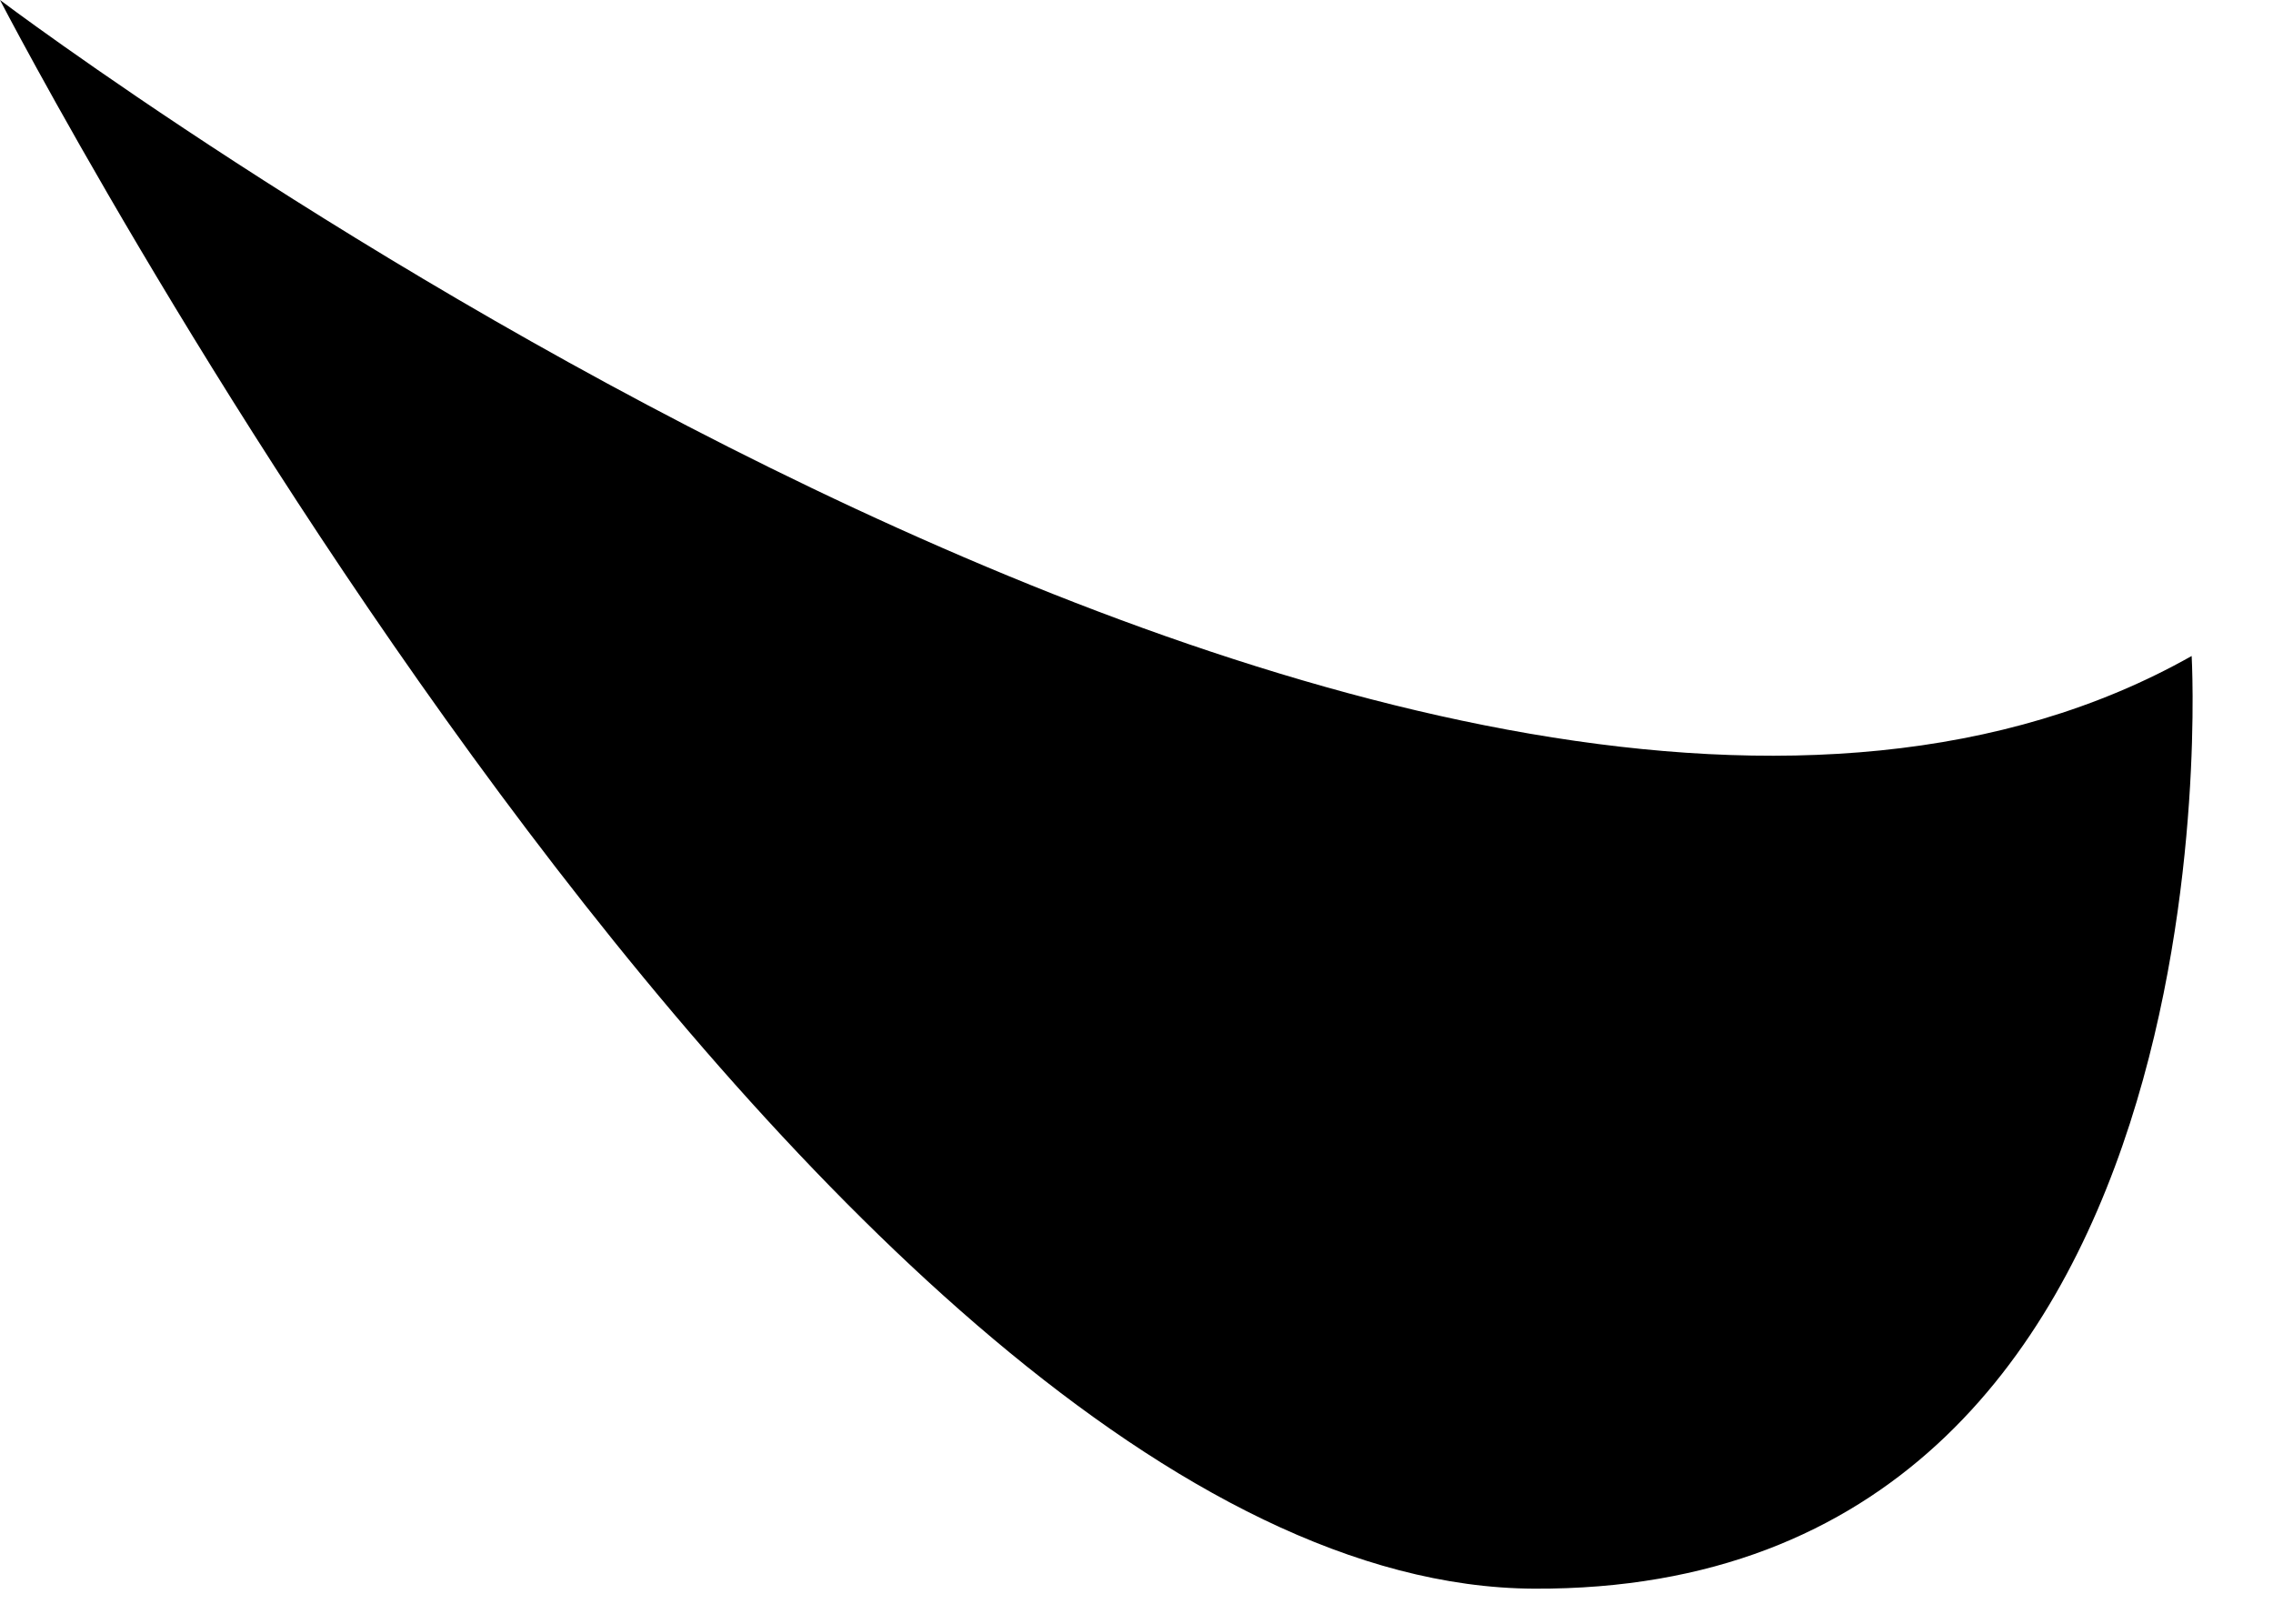 <?xml version="1.0" encoding="utf-8"?>
<svg xmlns="http://www.w3.org/2000/svg" fill="none" height="100%" overflow="visible" preserveAspectRatio="none" style="display: block;" viewBox="0 0 14 10" width="100%">
<path clip-rule="evenodd" d="M13.499 4.04C13.499 4.04 13.834 9.804 9.449 9.784C5.055 9.764 0 0 0 0C0 0 8.838 6.671 13.499 4.04Z" fill="black" fill-rule="evenodd" id="Vector"/>
</svg>